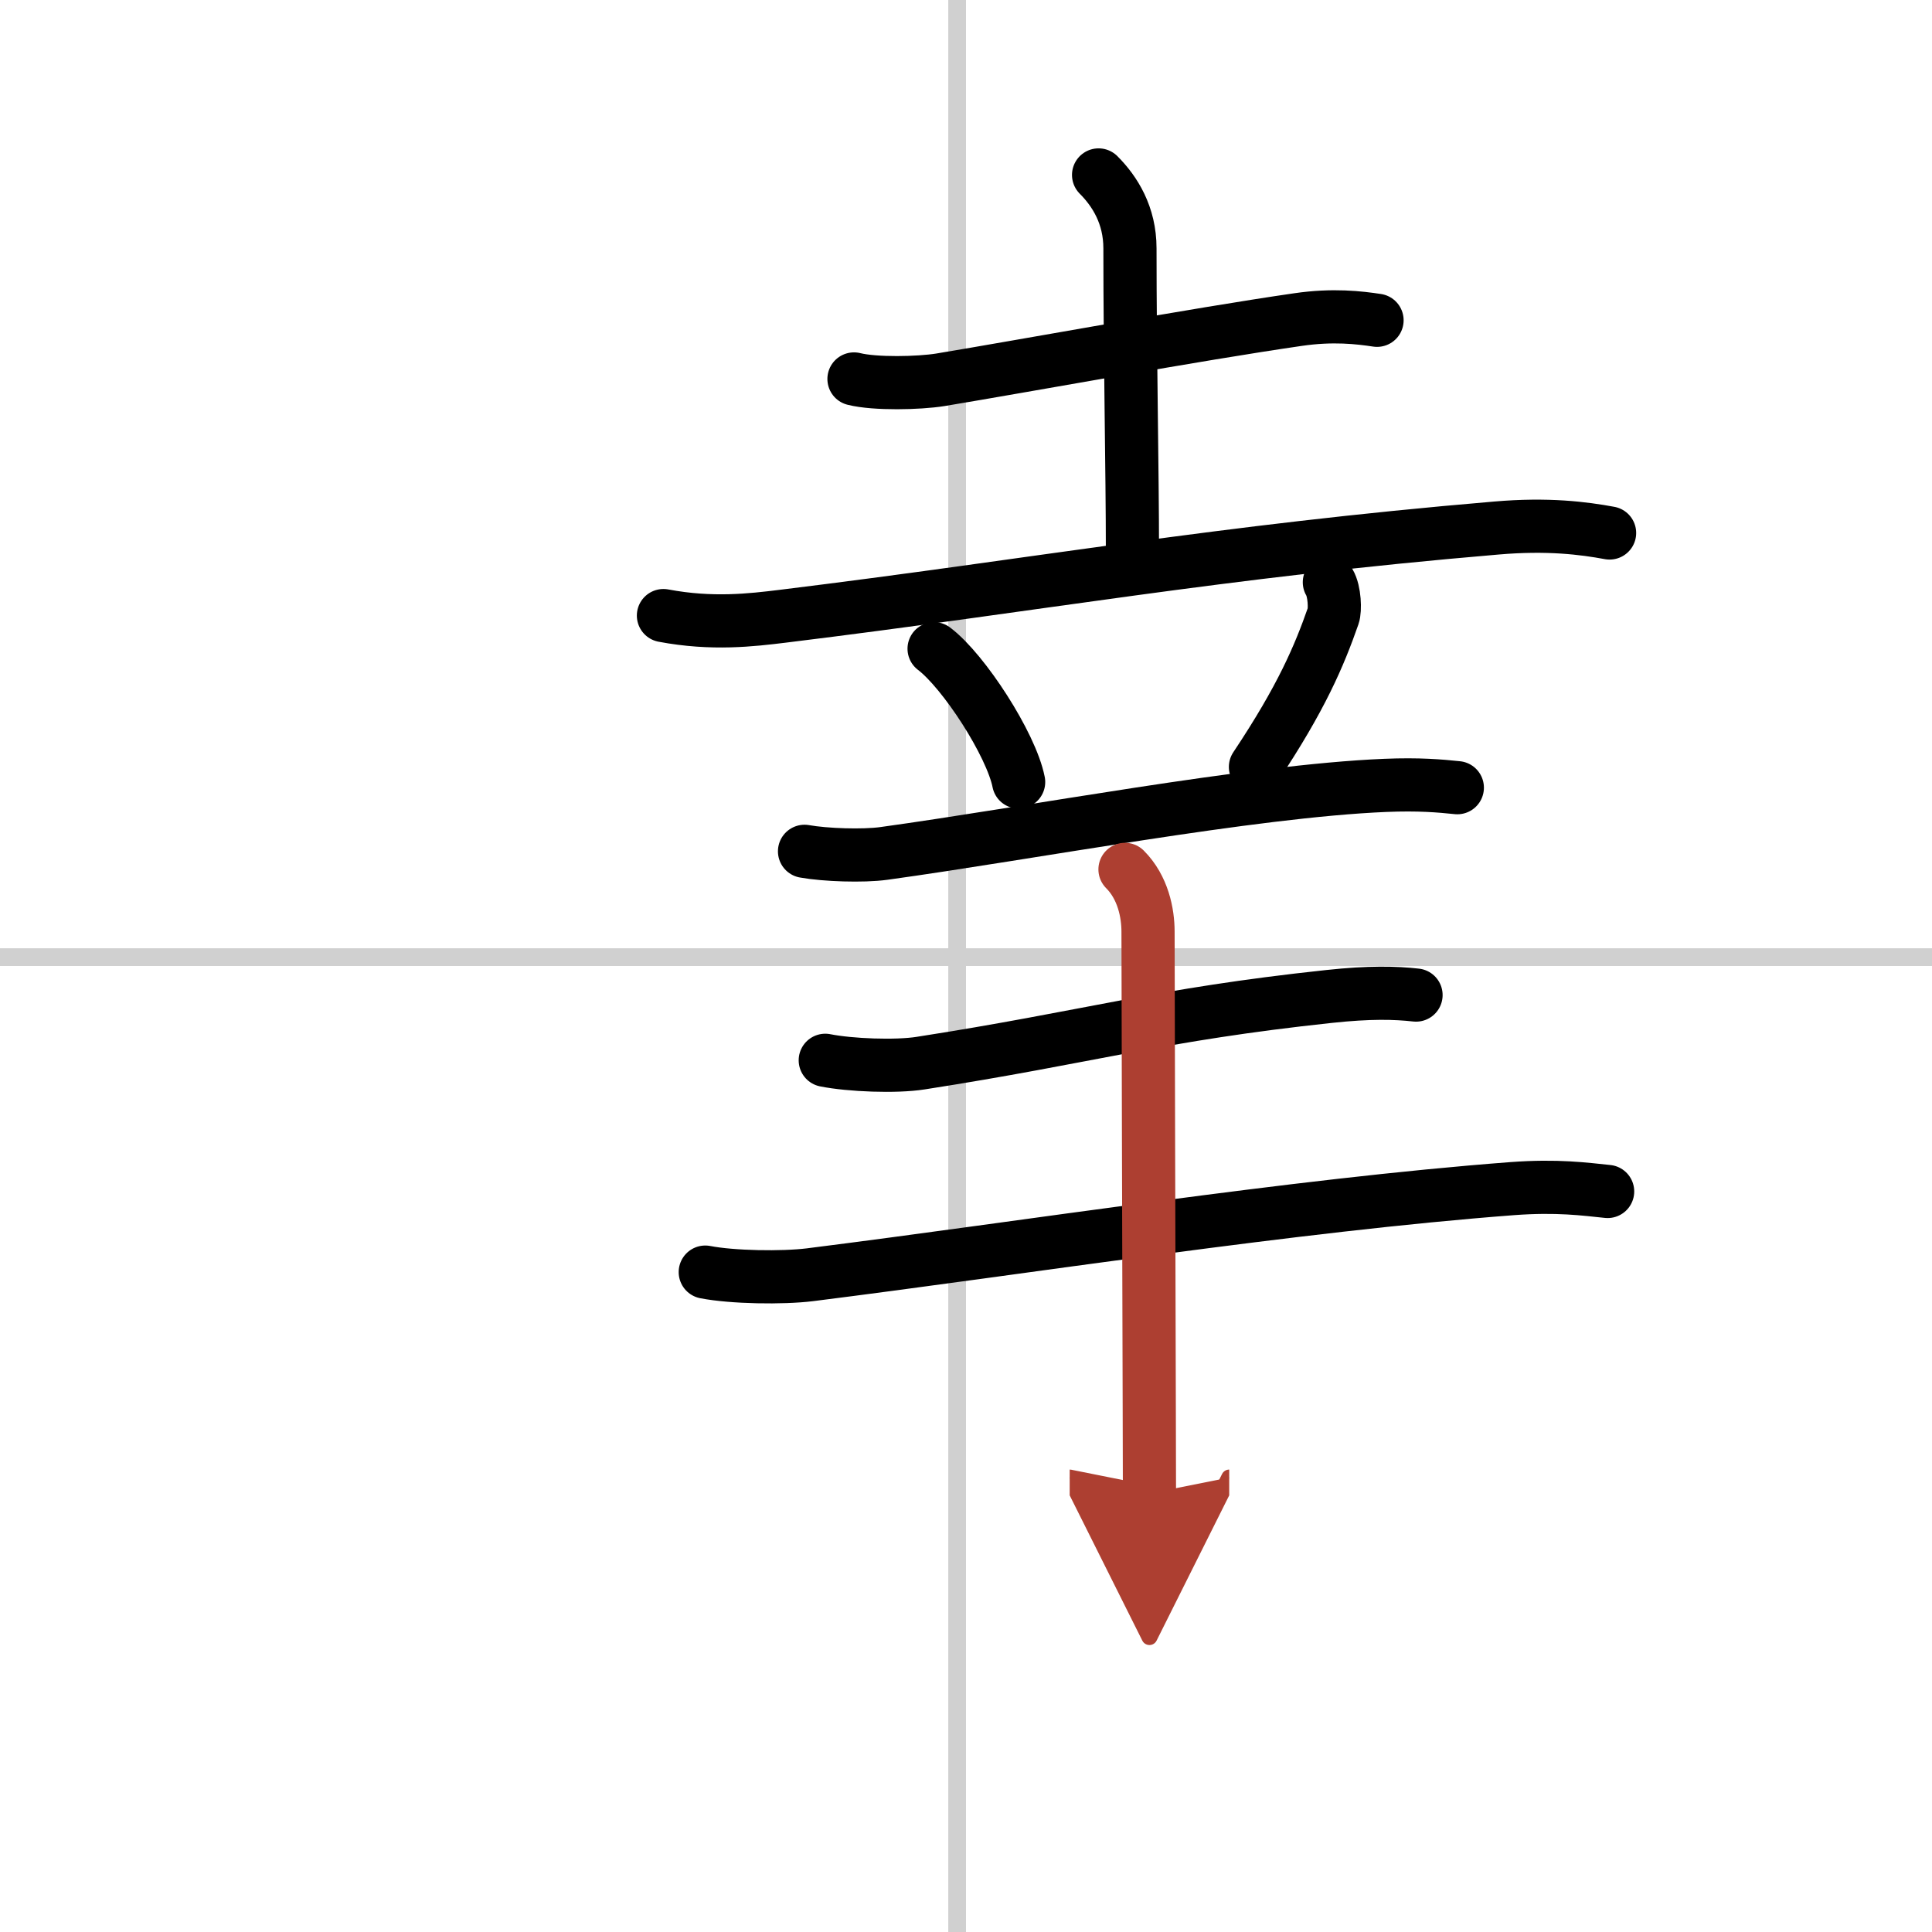 <svg width="400" height="400" viewBox="0 0 109 109" xmlns="http://www.w3.org/2000/svg"><defs><marker id="a" markerWidth="4" orient="auto" refX="1" refY="5" viewBox="0 0 10 10"><polyline points="0 0 10 5 0 10 1 5" fill="#ad3f31" stroke="#ad3f31"/></marker></defs><g fill="none" stroke="#000" stroke-linecap="round" stroke-linejoin="round" stroke-width="3"><rect width="100%" height="100%" fill="#fff" stroke="#fff"/><line x1="54" x2="54" y2="109" stroke="#d0d0d0" stroke-width="1"/><line x2="109" y1="54" y2="54" stroke="#d0d0d0" stroke-width="1"/><path d="m48.18 21.38c1.2 0.3 3.67 0.24 4.86 0.05 4.89-0.81 14.39-2.56 20.19-3.4 1.98-0.29 3.46-0.11 4.46 0.04"/><path d="m61.98 9.87c0.92 0.92 1.77 2.27 1.77 4.14 0 6.12 0.14 12.5 0.14 17.11"/><path d="M37.43,34.73c2.75,0.52,4.98,0.25,6.71,0.04C58.57,33,68.7,31.12,84.43,29.79c2.9-0.25,4.92,0.01,6.38,0.28"/><path d="m52.7 36.6c1.68 1.27 4.35 5.4 4.77 7.52"/><path d="m75 32.85c0.31 0.52 0.33 1.58 0.22 1.89-0.79 2.26-1.79 4.63-4.39 8.53"/><path d="m45.39 48.03c1.17 0.21 3.3 0.28 4.47 0.12 8.33-1.15 20.7-3.52 28.28-3.84 1.94-0.08 3.11 0.03 4.08 0.13"/><path d="m46.56 59.82c1.4 0.28 3.99 0.38 5.38 0.16 9.52-1.48 13.4-2.73 23.03-3.76 2.32-0.25 3.75-0.21 4.92-0.08"/><path d="m39.79 71.77c1.54 0.3 4.36 0.34 5.9 0.15 12.25-1.54 27.25-3.92 39.63-4.86 2.55-0.19 4.1 0.03 5.38 0.16"/><path d="m63.47 49.05c1.02 1.02 1.3 2.47 1.3 3.51 0 3.62 0.05 18.16 0.07 27.2 0 1.75 0.01 3.29 0.01 4.5" marker-end="url(#a)" stroke="#ad3f31"/></g></svg>
